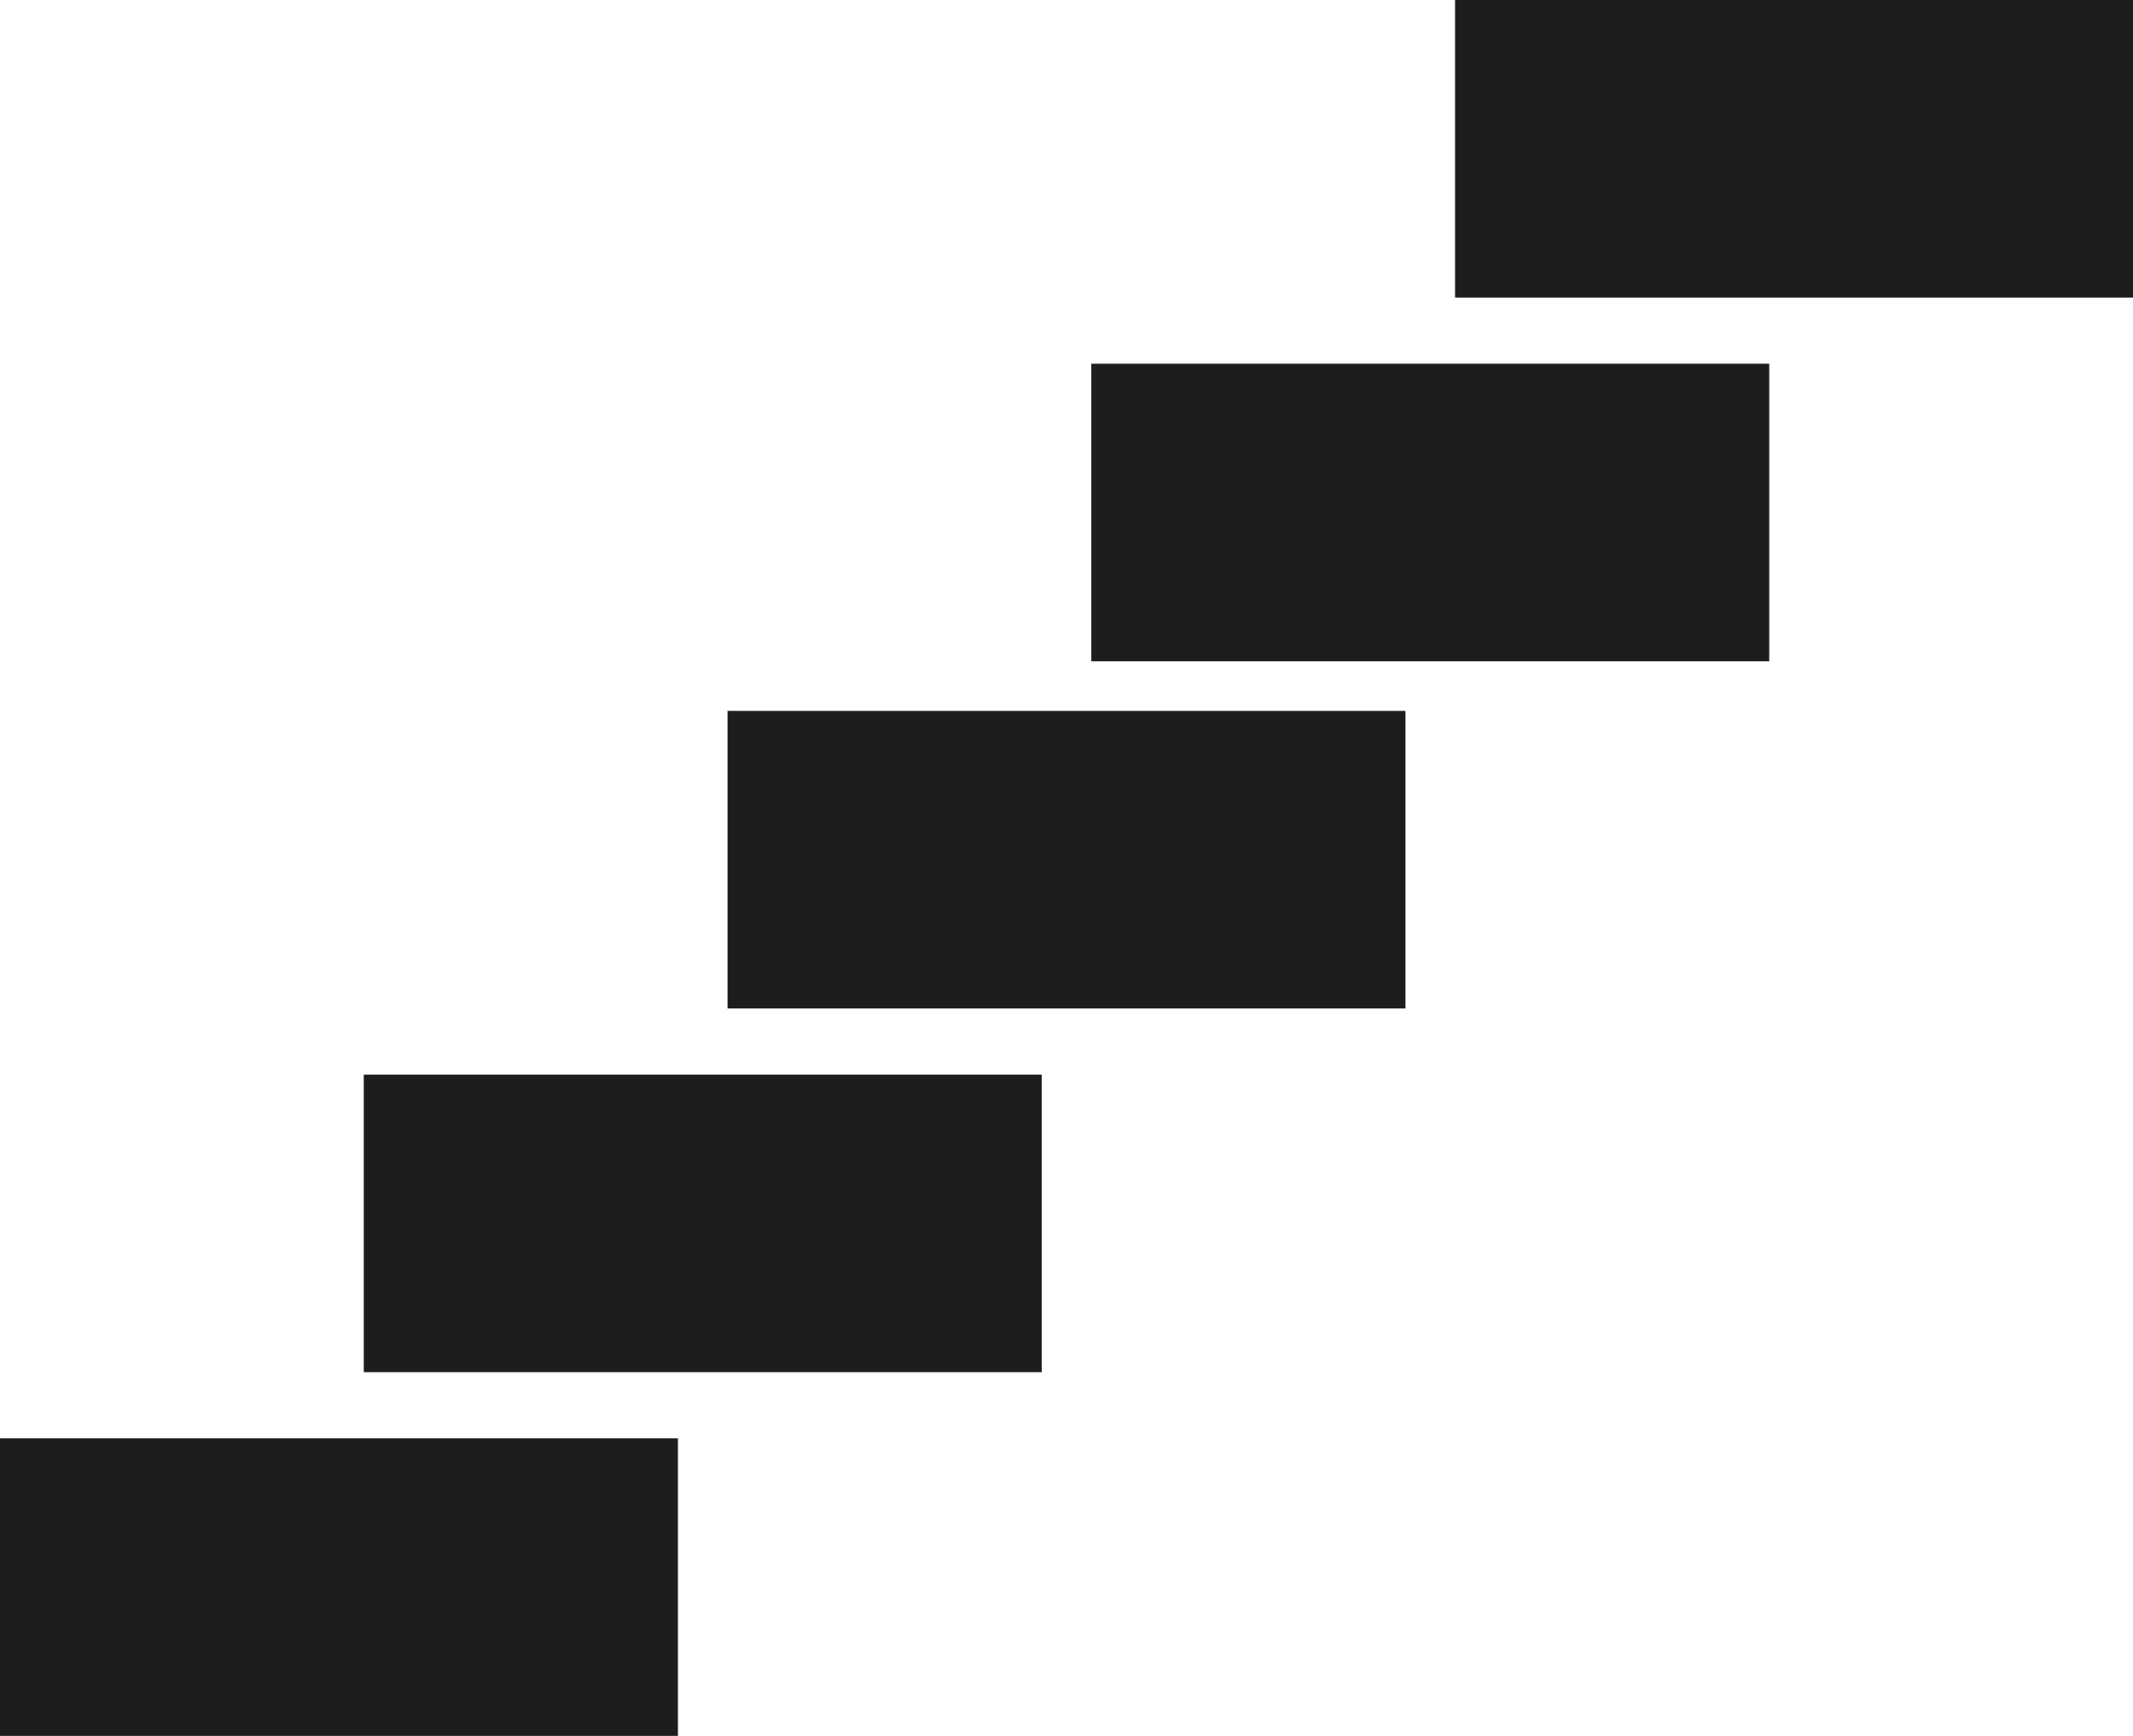 <?xml version="1.0" encoding="utf-8"?>
<!-- Generator: Adobe Illustrator 27.0.0, SVG Export Plug-In . SVG Version: 6.00 Build 0)  -->
<svg version="1.1" id="Calque_1" xmlns="http://www.w3.org/2000/svg" xmlns:xlink="http://www.w3.org/1999/xlink" x="0px" y="0px"
	 viewBox="0 0 12.9 10.5" style="enable-background:new 0 0 12.9 10.5;" xml:space="preserve">
<style type="text/css">
	.st0{fill:#1D1D1B;}
</style>
<g>
	<rect y="8.7" class="st0" width="4.1" height="1.8"/>
	<rect x="2.2" y="6.5" class="st0" width="4.1" height="1.8"/>
	<rect x="4.4" y="4.3" class="st0" width="4.1" height="1.8"/>
	<rect x="6.6" y="2.2" class="st0" width="4.1" height="1.8"/>
	<rect x="8.8" y="0" class="st0" width="4.1" height="1.8"/>
</g>
</svg>
